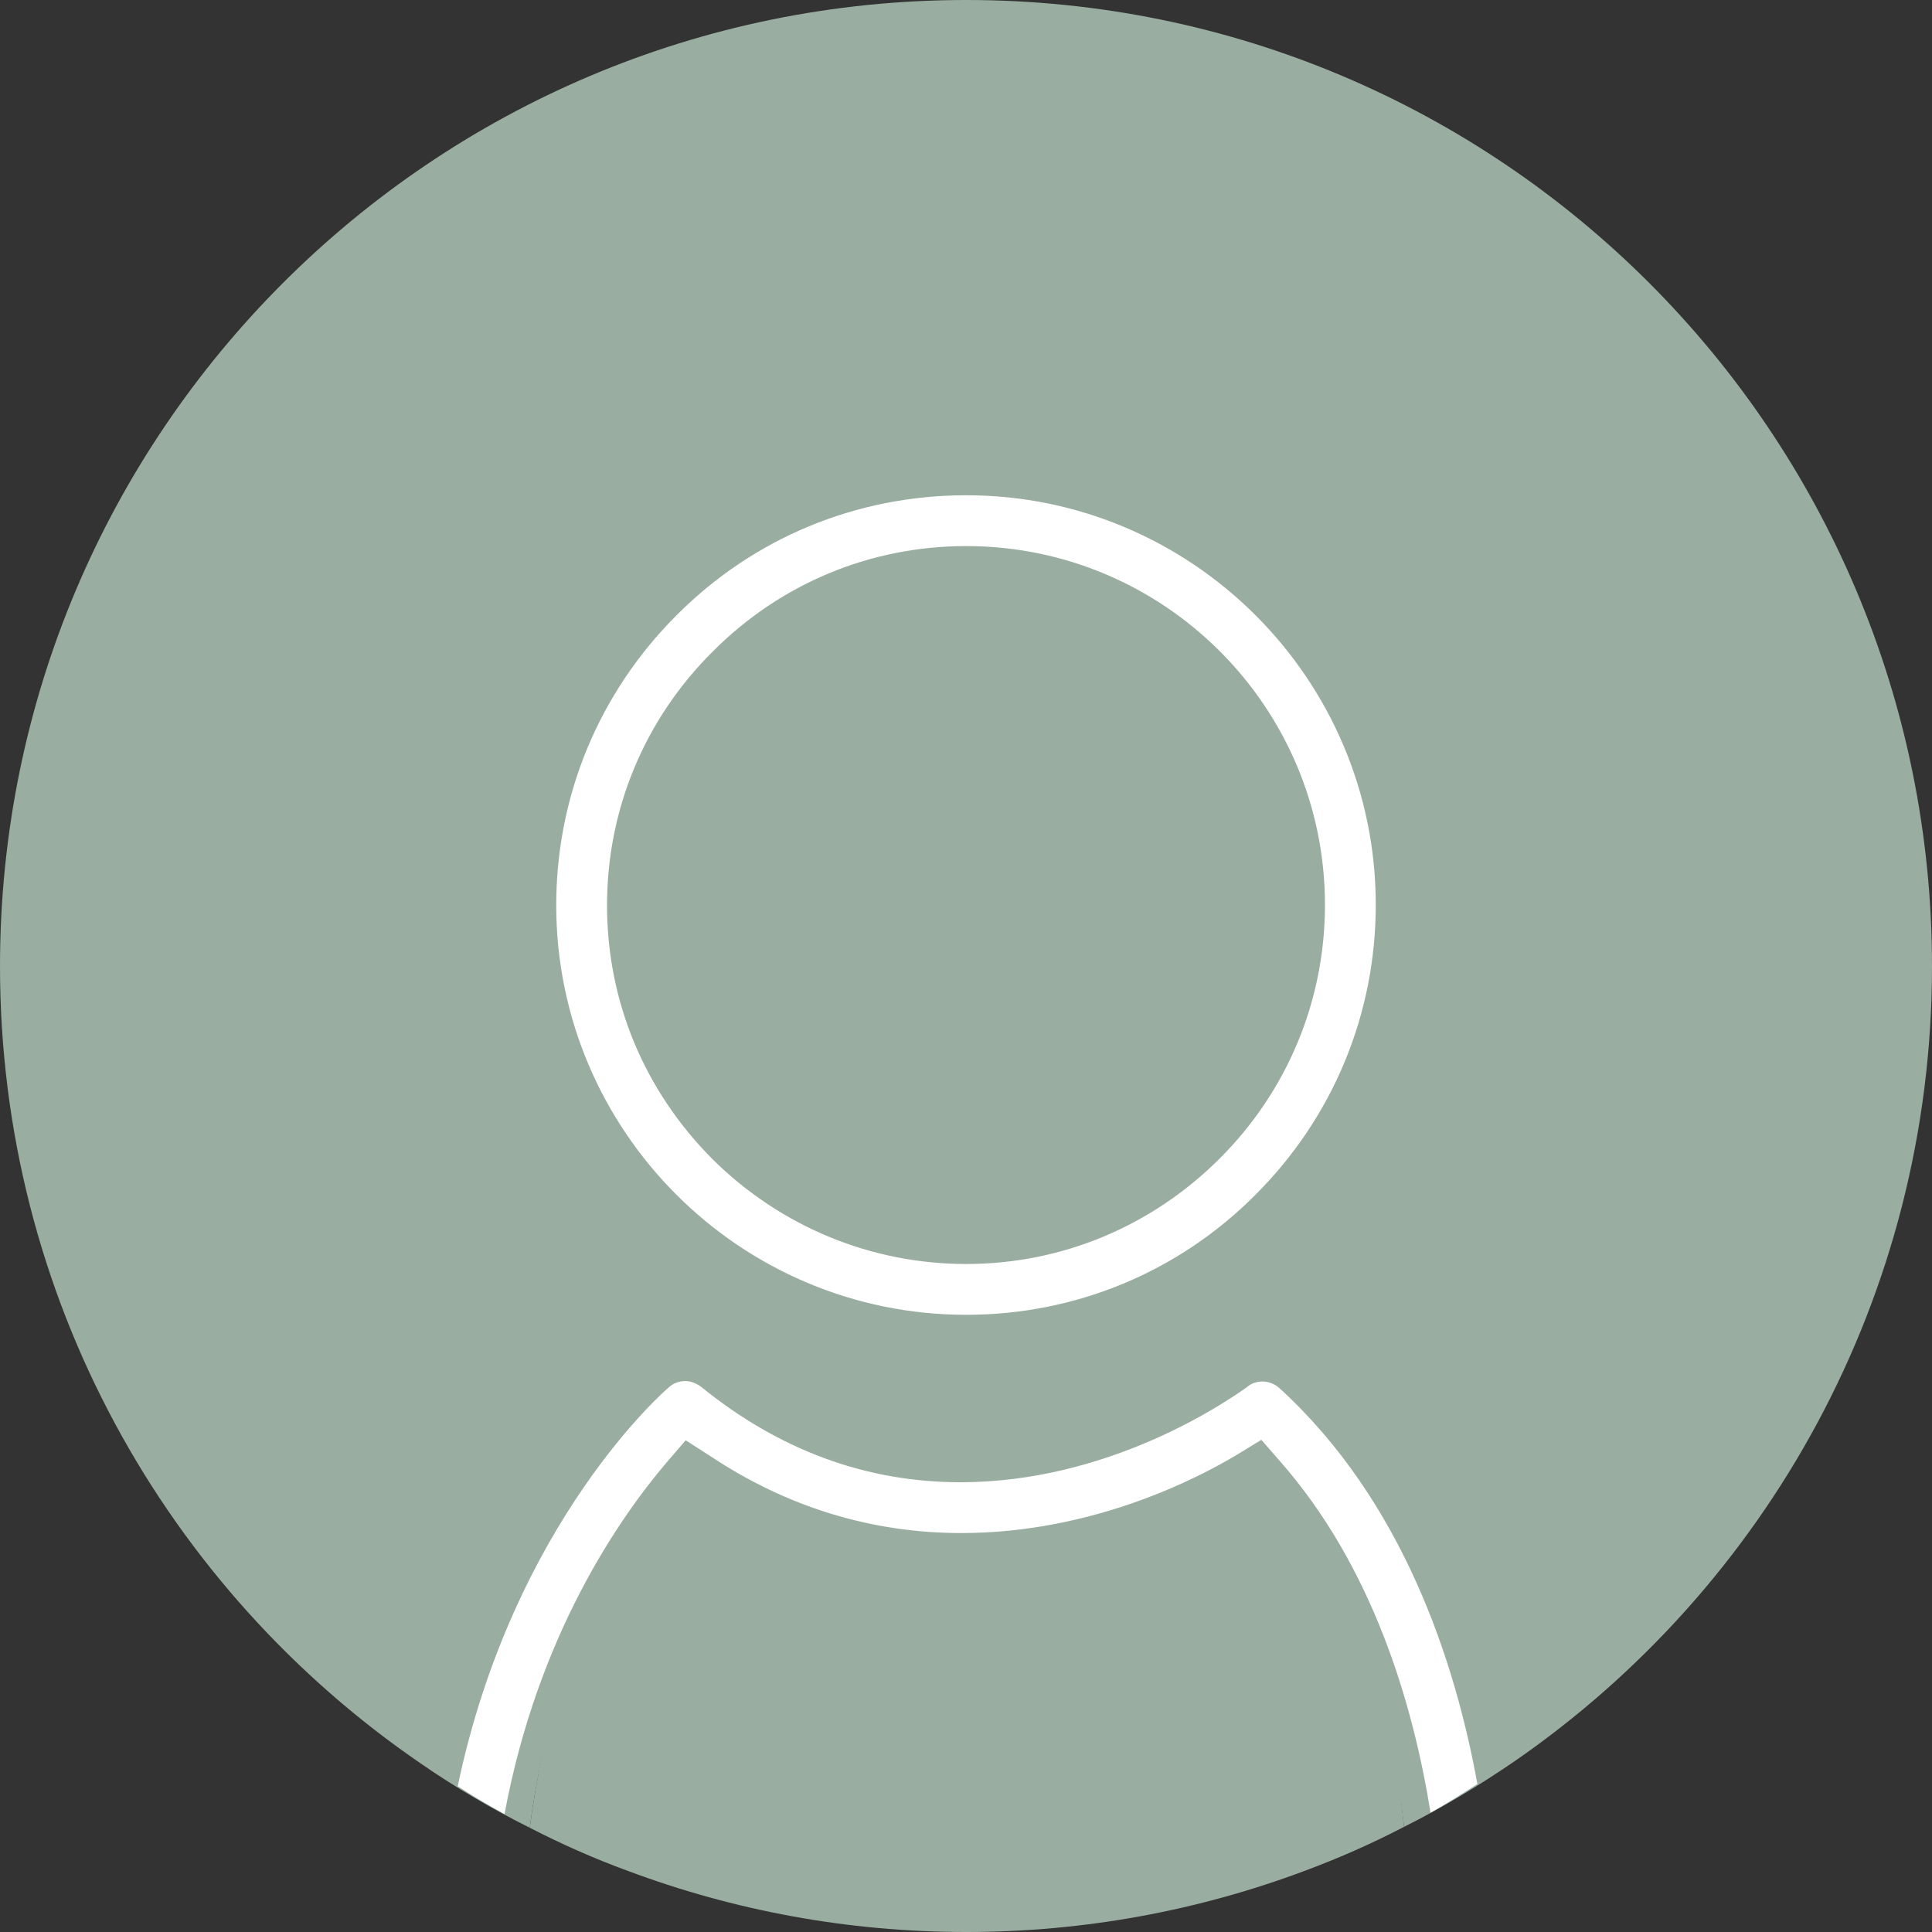 <svg xmlns="http://www.w3.org/2000/svg" id="Calque_2" data-name="Calque 2" viewBox="0 0 43.73 43.73"><rect x="0" y="0" width="43.73" height="43.73" fill="#333333" stroke="none"/><defs><style>      .cls-1 {        fill: #fff;      }      .cls-2 {        fill: #9aada1;      }    </style></defs><g id="Calque_1-2" data-name="Calque 1"><g><path class="cls-2" d="m31.78,41.35c-.73.38-1.48.71-2.26,1-2.38.89-4.96,1.38-7.65,1.38s-5.27-.49-7.65-1.38c-.77-.28-1.51-.61-2.23-.98.59-4.48,2.83-9.74,3.92-11.02,4.78,3.18,9.92,1.67,12.74-.03,2.33,2.64,2.87,8.69,3.13,11.03Z"></path><path class="cls-2" d="m43.73,21.87c0,7.47-3.75,14.07-9.47,18.01-.79.54-1.62,1.04-2.48,1.47-.26-2.34-1.05-6-3.38-8.64-2.82,1.7-7.96,3.21-12.74.03-1.09,1.28-3.08,4.15-3.67,8.63-.86-.43-1.68-.91-2.46-1.45C3.77,35.98,0,29.36,0,21.87,0,9.79,9.79,0,21.87,0s21.86,9.79,21.86,21.87Z"></path><g><g><path class="cls-1" d="m21.87,30.14c-5.32,0-9.66-4.33-9.66-9.64,0-2.58,1-5,2.83-6.82,1.82-1.83,4.24-2.83,6.83-2.83,5.32,0,9.65,4.33,9.65,9.65,0,2.58-1,5-2.83,6.83-1.82,1.82-4.24,2.83-6.81,2.83Zm0-17.4c-2.07,0-4.02.81-5.48,2.28-1.47,1.46-2.28,3.4-2.28,5.47s.81,4,2.27,5.47c1.48,1.46,3.42,2.27,5.49,2.27s4-.81,5.48-2.28c1.46-1.47,2.27-3.41,2.27-5.48,0-4.27-3.47-7.75-7.75-7.75Z"></path><path class="cls-2" d="m21.87,11.21c5.11,0,9.27,4.16,9.27,9.27,0,2.48-.97,4.81-2.72,6.56-1.74,1.75-4.07,2.72-6.55,2.72-5.12,0-9.28-4.16-9.28-9.27,0-2.48.97-4.81,2.72-6.56,1.74-1.75,4.07-2.72,6.56-2.72m0,17.4c2.16,0,4.2-.85,5.74-2.39,1.53-1.53,2.38-3.57,2.38-5.74,0-4.48-3.64-8.12-8.12-8.12-2.17,0-4.21.85-5.74,2.39-1.54,1.53-2.39,3.57-2.39,5.74s.84,4.19,2.38,5.74c1.54,1.53,3.59,2.38,5.75,2.38m0-18.15c-2.68,0-5.2,1.04-7.09,2.94-1.9,1.9-2.94,4.41-2.94,7.09,0,5.52,4.5,10.02,10.03,10.02,2.67,0,5.19-1.04,7.08-2.94,1.9-1.9,2.94-4.41,2.94-7.09,0-5.52-4.5-10.02-10.02-10.02h0Zm0,17.4c-2.04,0-3.88-.83-5.22-2.16-1.33-1.34-2.16-3.18-2.16-5.21s.77-3.82,2.17-5.21c1.39-1.4,3.24-2.17,5.21-2.17,4.06,0,7.37,3.31,7.37,7.37,0,1.97-.77,3.82-2.16,5.21s-3.25,2.17-5.21,2.17h0Z"></path></g><path class="cls-1" d="m28.96,31.42c-.1-.09-.24-.15-.38-.15-.13,0-.26.04-.36.13-.52.37-3.14,2.15-6.48,2.15-2.14,0-4.11-.73-5.87-2.16-.11-.08-.23-.13-.36-.13-.14,0-.27.05-.37.14-.06.05-3.52,3.03-4.78,9.03.34.22.69.43,1.06.63.75-4.04,2.59-6.69,3.67-7.96l.43-.5.56.36c1.73,1.15,3.64,1.74,5.68,1.74,2.98,0,5.37-1.25,6.25-1.78l.54-.33.41.47c2.1,2.38,3.02,5.48,3.42,7.97.35-.2.71-.42,1.06-.65-.5-2.76-1.68-6.4-4.48-8.96Z"></path></g></g></g></svg>